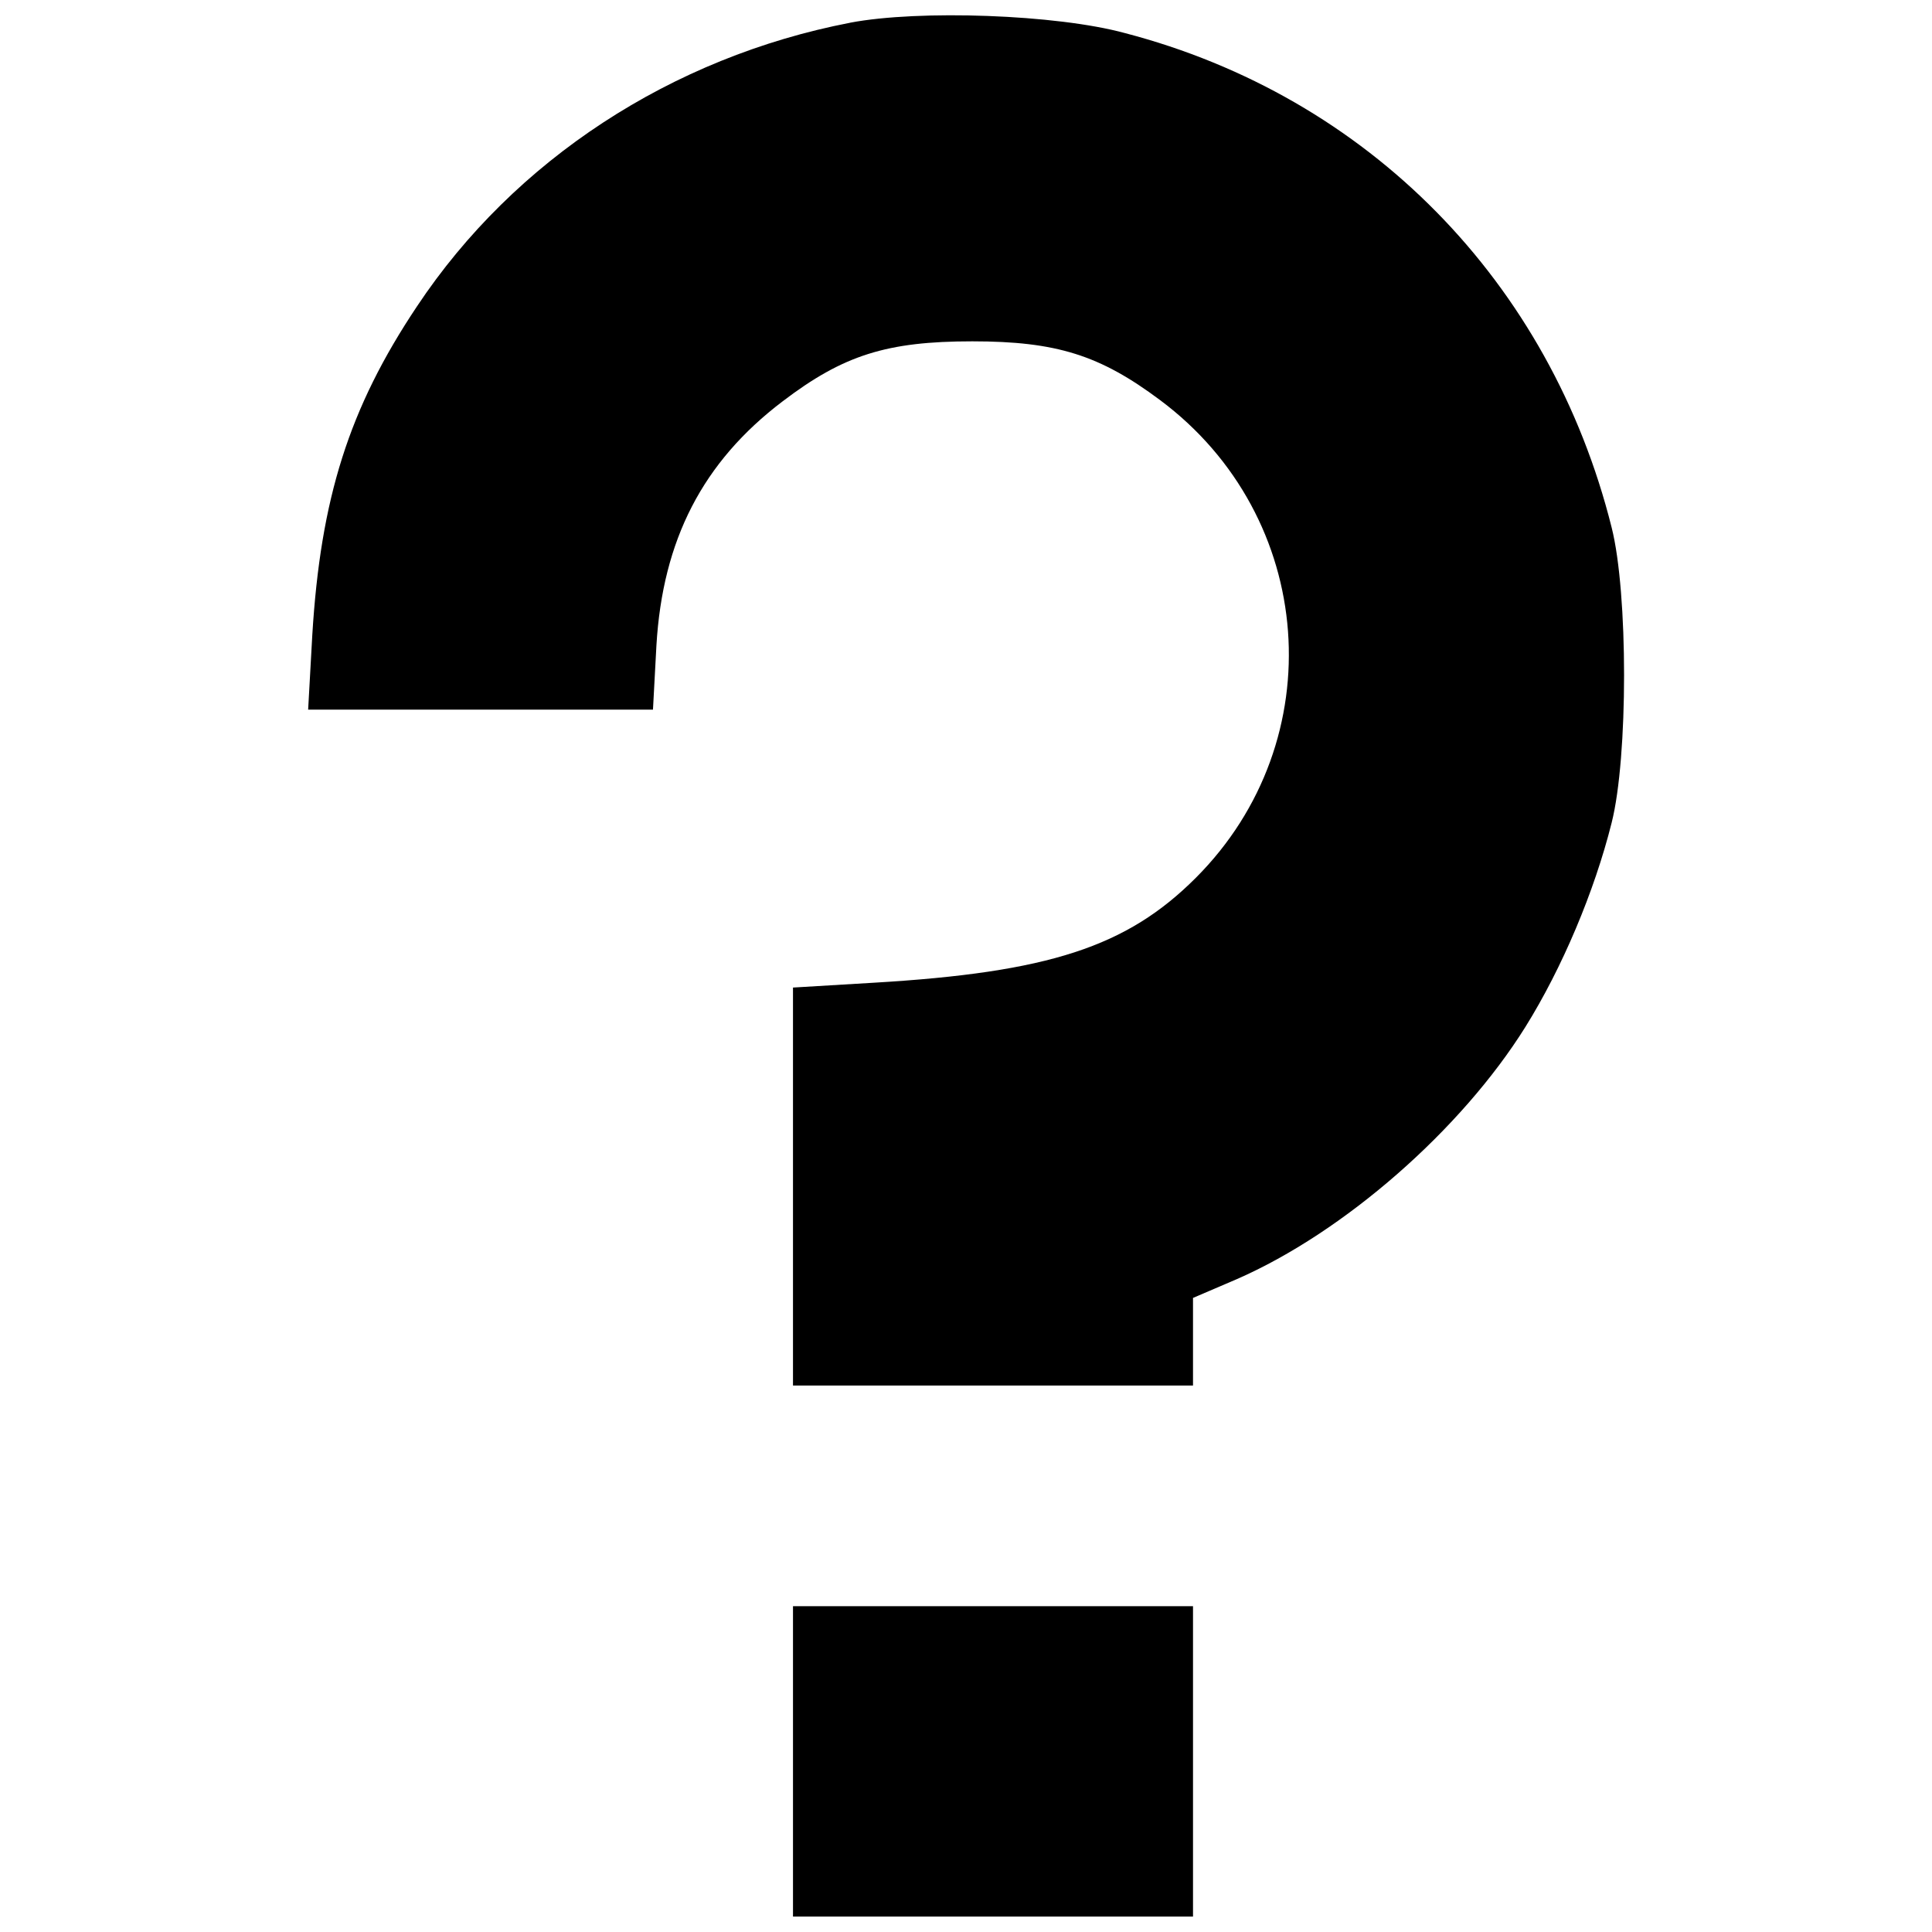 <?xml version="1.0" encoding="UTF-8"?>
<!-- Uploaded to: SVG Repo, www.svgrepo.com, Generator: SVG Repo Mixer Tools -->
<svg width="800px" height="800px" version="1.1" viewBox="144 144 512 512" xmlns="http://www.w3.org/2000/svg">
 <defs>
  <clipPath id="b">
   <path d="m225 148.09h350v363.91h-350z"/>
  </clipPath>
  <clipPath id="a">
   <path d="m354 569h107v82.902h-107z"/>
  </clipPath>
 </defs>
 <g>
  <g clip-path="url(#b)">
   <path d="m369.32 150.02c-47.336 9.137-89.008 36.371-114.78 75.117-18.094 27.051-25.586 50.992-27.781 87.18l-1.098 19.738h91.383l0.914-16.996c1.645-27.965 12.246-48.617 33.445-64.699 16.082-12.246 27.598-15.902 50.262-15.902 22.297 0 33.812 3.656 49.715 15.535 41.488 30.887 45.875 90.289 9.504 126.66-18.277 18.277-38.93 25.039-85.352 27.781l-21.383 1.281v105.46h106.01v-23.211l11.516-4.934c28.512-12.43 59.582-39.66 76.582-66.895 9.688-15.535 18.277-35.824 22.848-54.102 4.387-17.363 4.387-60.863 0-78.227-16.266-65.066-64.52-114.23-129.04-131.05-18.094-4.934-54.465-6.215-72.742-2.742z"/>
  </g>
  <g clip-path="url(#a)">
   <path d="m354.15 610.78v41.125h106.01v-82.25h-106.01z"/>
  </g>
 </g>
</svg>